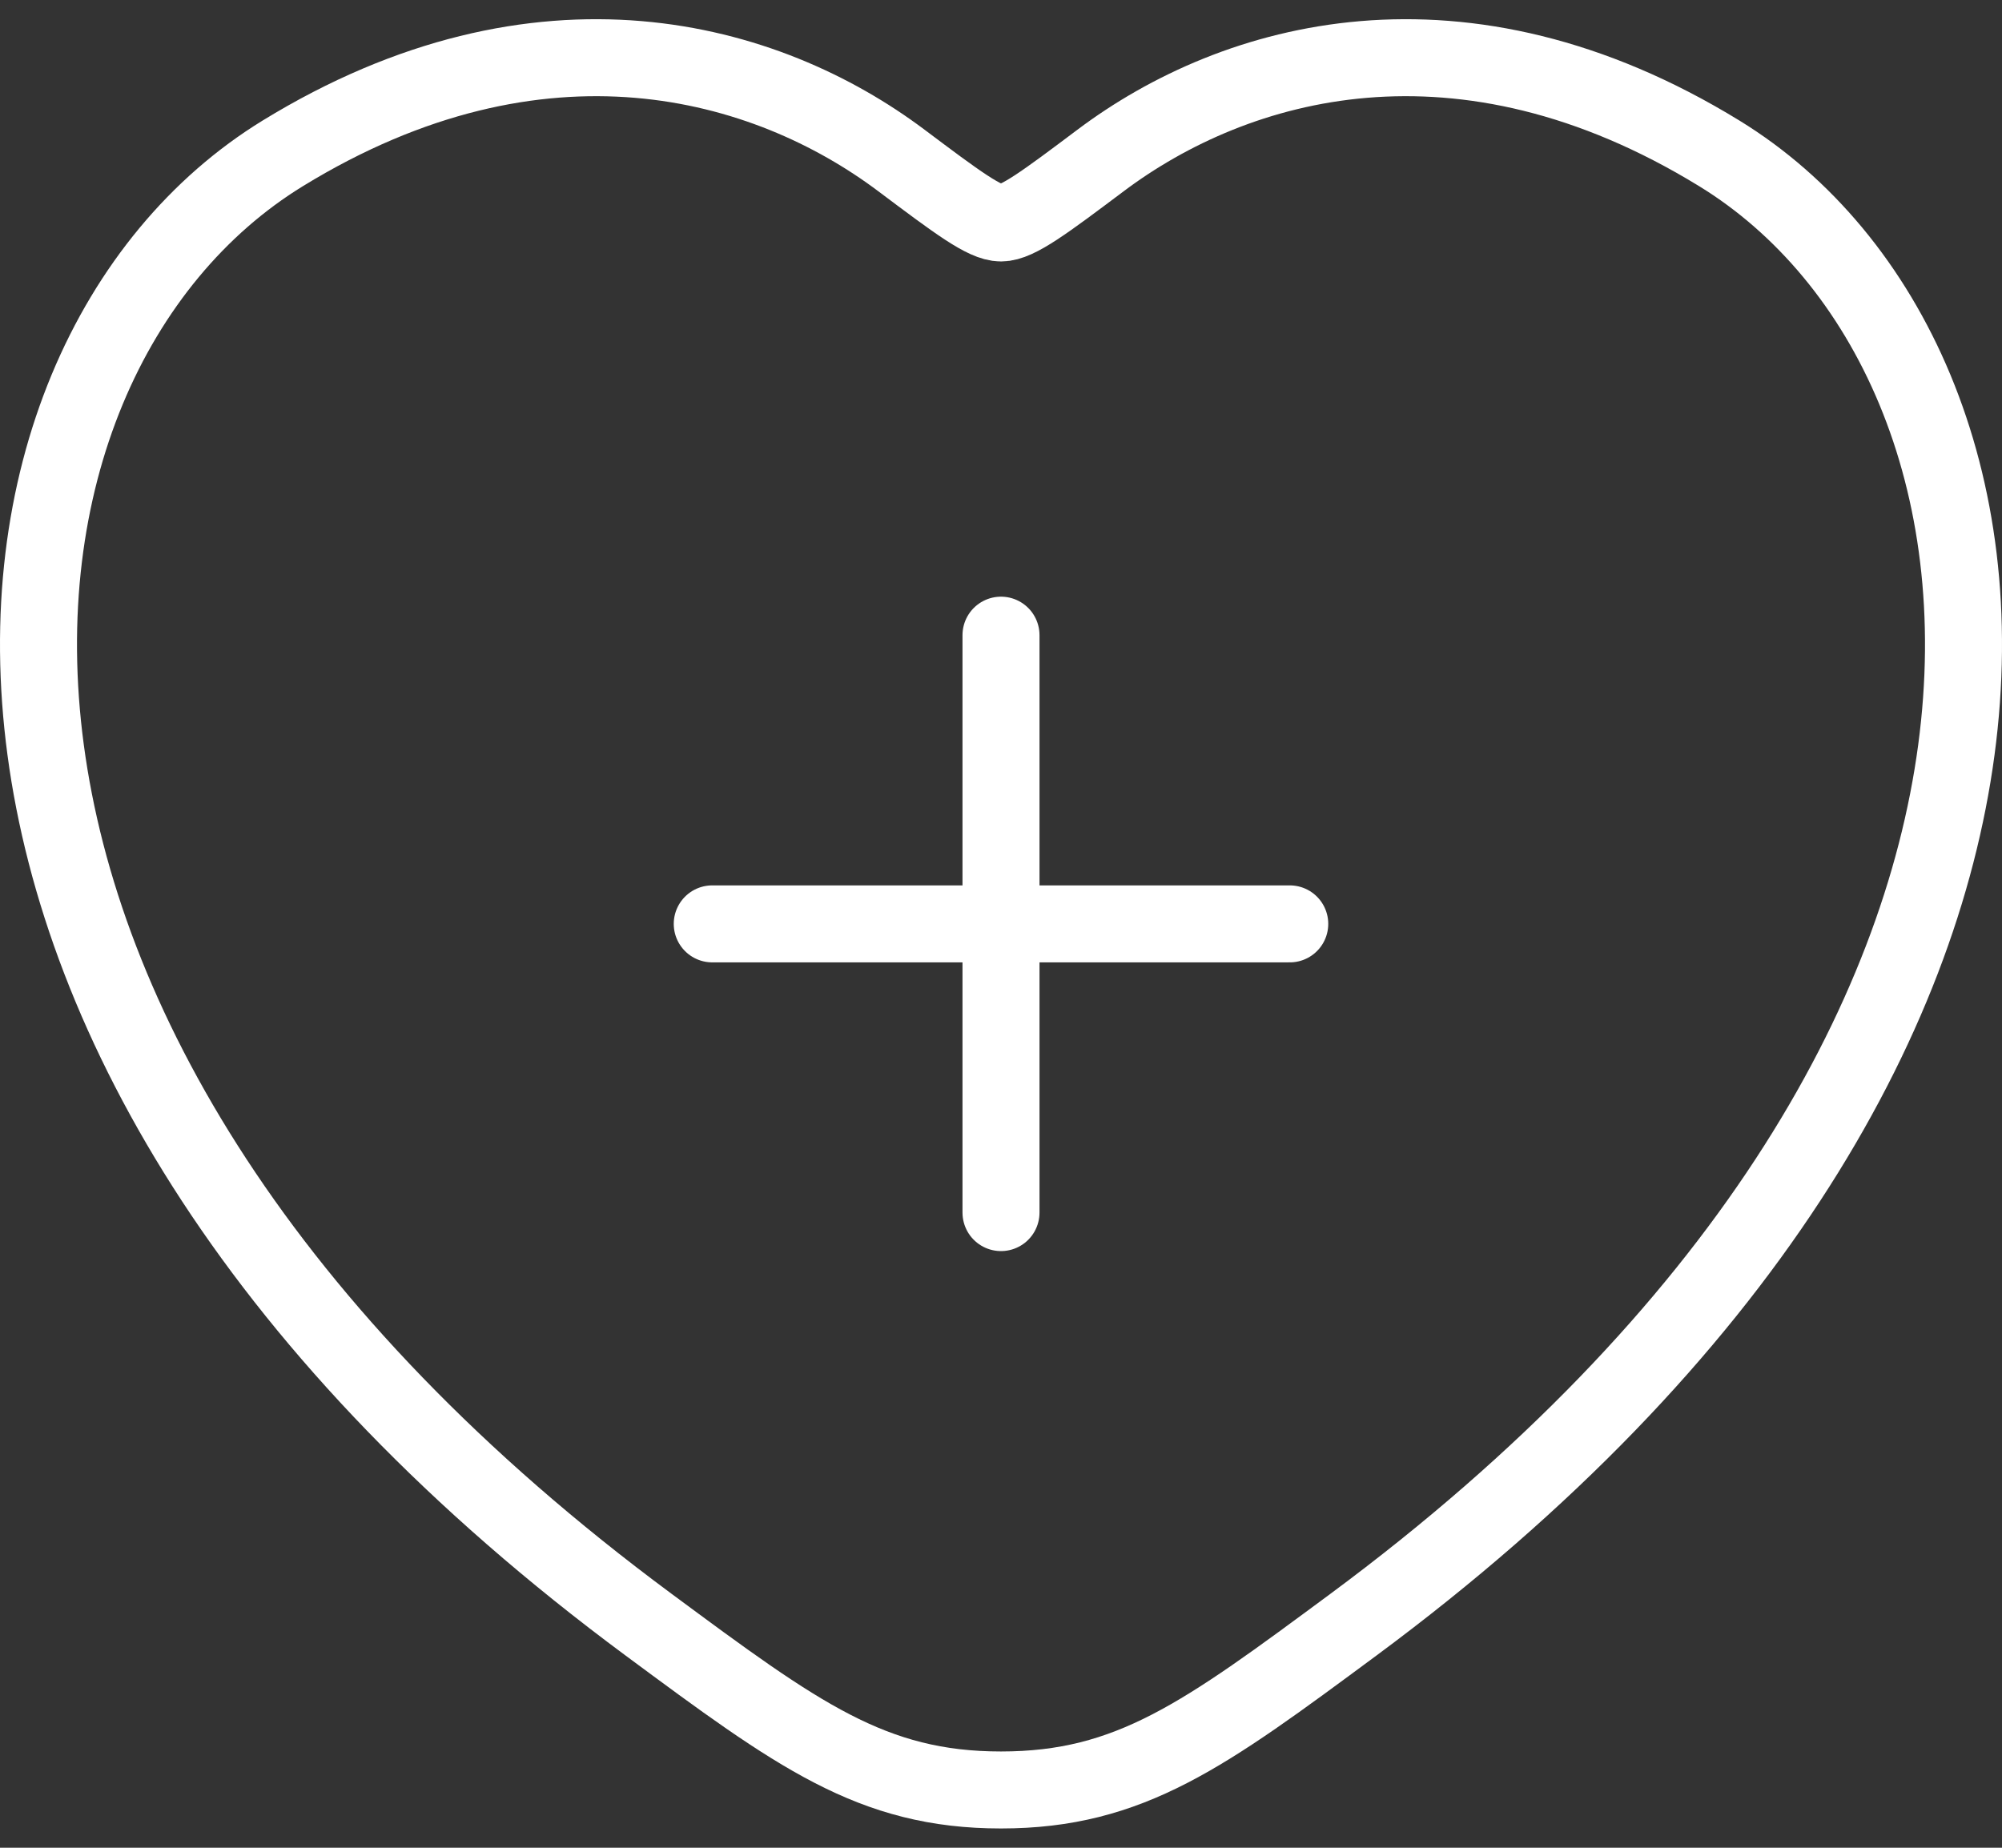 <svg width="52" height="48" viewBox="0 0 52 48" fill="none" xmlns="http://www.w3.org/2000/svg">
<rect x="0" y="0" width="52" height="48" fill="#333333" stroke="none"/>
<path d="M44.657 3.984C37.952 -0.128 32.101 1.529 28.586 4.169C27.145 5.251 26.424 5.792 26 5.792C25.576 5.792 24.855 5.251 23.414 4.169C19.899 1.529 14.048 -0.128 7.344 3.984C-1.455 9.381 -3.446 27.186 16.849 42.207C20.714 45.068 22.647 46.499 26 46.499C29.353 46.499 31.286 45.068 35.151 42.207C55.446 27.186 53.455 9.381 44.657 3.984Z" stroke="white" stroke-width="2" stroke-linecap="round"/>
<path d="M26 16.5V31.5M18.5 24H33.5" stroke="white" stroke-width="2" stroke-linecap="round"/>
</svg>
